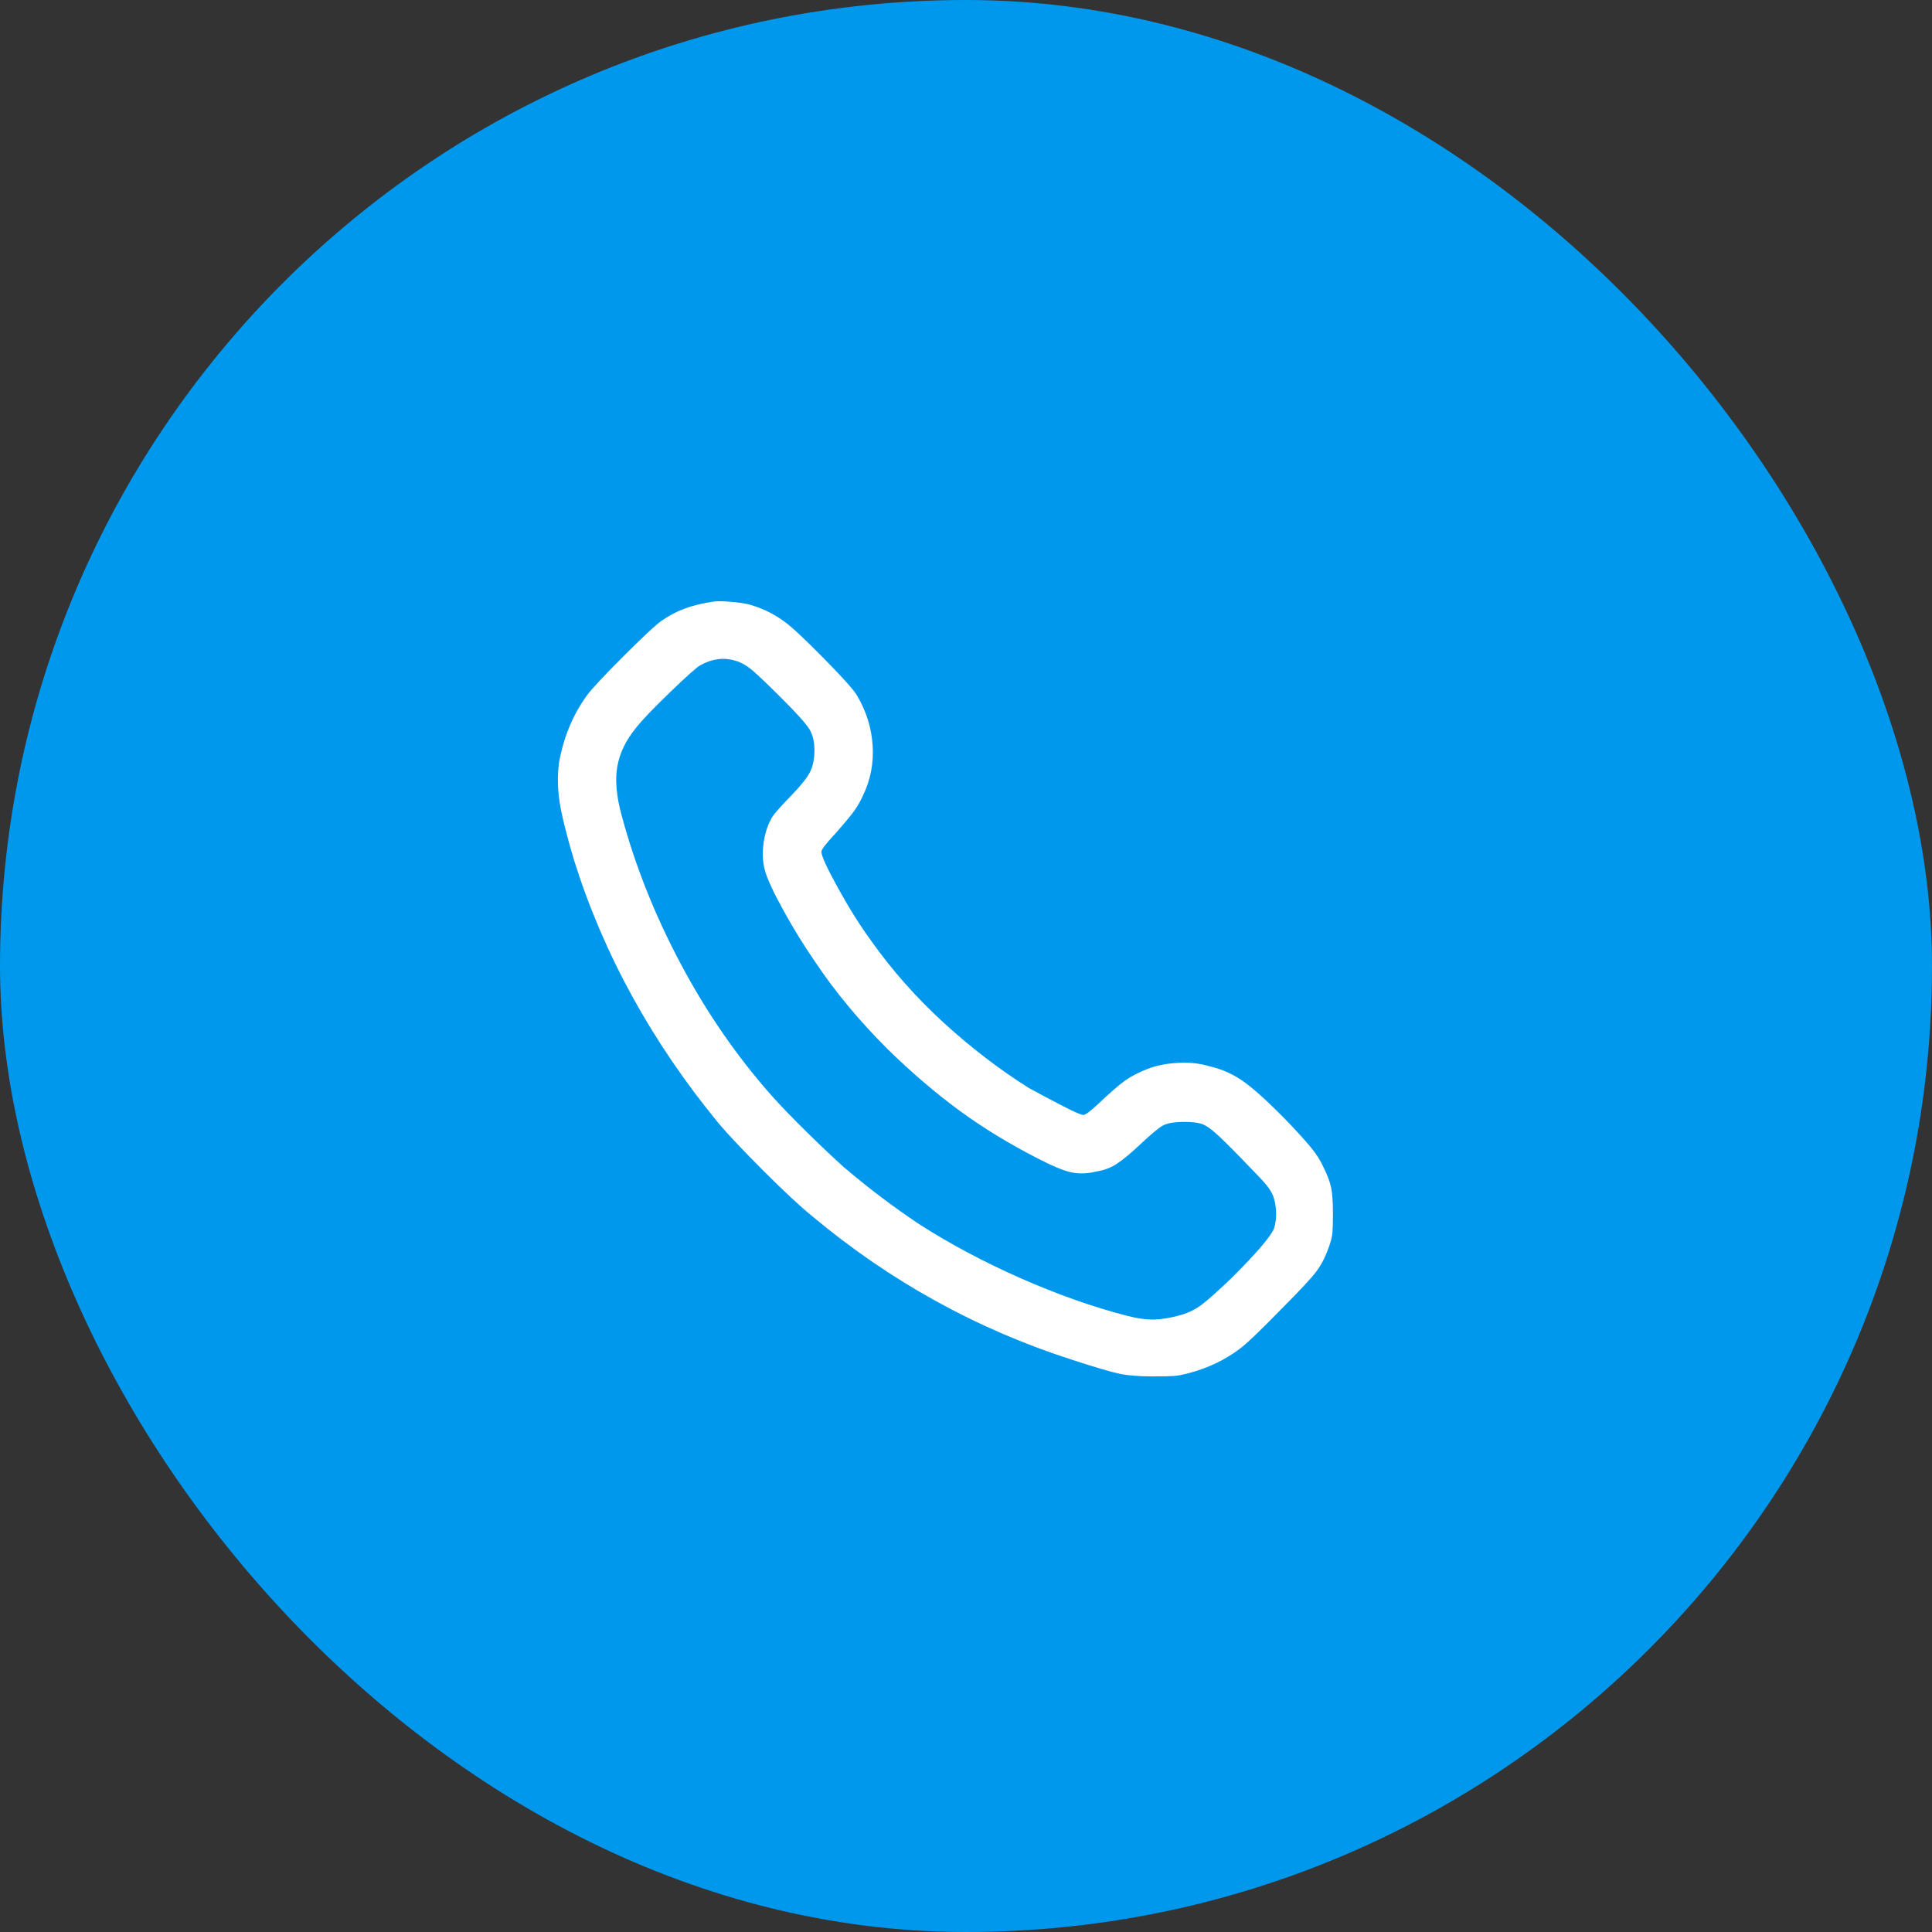 <?xml version="1.0" encoding="UTF-8"?>
<svg xmlns="http://www.w3.org/2000/svg" viewBox="0 0 40 40" fill="none">
  <rect x="0" y="0" width="40" height="40" fill="#333333" stroke="none"/>
  <rect width="40" height="40" rx="20" fill="#0098ED"></rect>
  <path d="M14.758 12.457C14.53 12.493 14.336 12.54 14.174 12.601C14.012 12.66 13.853 12.744 13.697 12.852C13.577 12.936 13.314 13.182 12.906 13.589C12.498 13.997 12.247 14.267 12.151 14.399C11.863 14.794 11.671 15.256 11.575 15.783C11.54 16.047 11.543 16.317 11.584 16.593C11.626 16.868 11.725 17.27 11.881 17.797C12.492 19.751 13.493 21.573 14.884 23.264C15.088 23.504 15.4 23.833 15.819 24.253C16.239 24.672 16.574 24.984 16.826 25.188C18.433 26.53 20.225 27.52 22.203 28.155C22.682 28.311 23.009 28.407 23.183 28.443C23.357 28.479 23.581 28.497 23.857 28.497C24.073 28.497 24.223 28.494 24.307 28.488C24.391 28.482 24.498 28.461 24.63 28.425C25.026 28.317 25.374 28.149 25.673 27.921C25.805 27.825 26.093 27.549 26.537 27.094C26.908 26.722 27.148 26.465 27.256 26.321C27.364 26.177 27.453 25.997 27.526 25.781C27.561 25.673 27.582 25.584 27.588 25.512C27.594 25.44 27.597 25.308 27.597 25.116C27.597 24.888 27.585 24.714 27.561 24.595C27.538 24.475 27.483 24.331 27.4 24.163C27.34 24.031 27.259 23.902 27.157 23.776C27.055 23.65 26.902 23.48 26.698 23.264C26.303 22.856 25.994 22.572 25.772 22.41C25.55 22.248 25.308 22.137 25.044 22.077C24.852 22.017 24.636 21.993 24.397 22.005C24.157 22.017 23.944 22.059 23.758 22.131C23.572 22.203 23.417 22.284 23.291 22.374C23.165 22.464 22.976 22.628 22.724 22.868C22.568 23.012 22.47 23.084 22.428 23.084C22.386 23.084 22.248 23.024 22.014 22.904C21.78 22.784 21.544 22.658 21.304 22.527C20.692 22.143 20.102 21.69 19.532 21.169C18.963 20.647 18.462 20.081 18.031 19.47C17.803 19.158 17.575 18.795 17.348 18.382C17.12 17.968 17.006 17.719 17.006 17.635C17.006 17.587 17.108 17.456 17.312 17.24C17.48 17.048 17.599 16.904 17.671 16.808C17.743 16.712 17.809 16.599 17.869 16.467C18.025 16.143 18.091 15.798 18.067 15.433C18.043 15.067 17.935 14.722 17.743 14.399C17.683 14.291 17.45 14.03 17.042 13.617C16.634 13.203 16.359 12.948 16.215 12.852C15.999 12.696 15.759 12.582 15.495 12.511C15.388 12.487 15.256 12.469 15.1 12.457C14.944 12.445 14.83 12.445 14.758 12.457ZM15.226 13.679C15.346 13.715 15.463 13.781 15.576 13.877C15.69 13.973 15.897 14.171 16.197 14.471C16.497 14.77 16.682 14.977 16.754 15.091C16.826 15.205 16.862 15.352 16.862 15.531C16.862 15.711 16.832 15.861 16.772 15.981C16.712 16.101 16.583 16.263 16.386 16.467C16.188 16.67 16.059 16.814 15.999 16.898C15.903 17.054 15.84 17.237 15.81 17.447C15.78 17.656 15.789 17.848 15.837 18.022C15.885 18.196 16.011 18.469 16.215 18.84C16.419 19.212 16.64 19.572 16.88 19.919C17.288 20.53 17.785 21.13 18.373 21.717C18.876 22.209 19.374 22.634 19.865 22.994C20.357 23.354 20.896 23.683 21.483 23.983C21.783 24.139 22.014 24.235 22.176 24.271C22.338 24.307 22.515 24.301 22.706 24.253C22.862 24.229 23.003 24.175 23.129 24.091C23.255 24.007 23.414 23.875 23.605 23.695C23.833 23.48 23.992 23.348 24.082 23.3C24.172 23.252 24.319 23.228 24.523 23.228C24.666 23.228 24.78 23.24 24.864 23.264C24.948 23.288 25.05 23.354 25.17 23.462C25.266 23.546 25.443 23.719 25.7 23.983C25.958 24.247 26.123 24.421 26.195 24.505C26.267 24.588 26.321 24.672 26.357 24.756C26.393 24.852 26.414 24.963 26.42 25.089C26.426 25.215 26.411 25.332 26.375 25.44C26.303 25.608 26.015 25.943 25.512 26.447C25.224 26.722 25.017 26.908 24.891 27.004C24.765 27.1 24.624 27.172 24.468 27.22C24.265 27.28 24.079 27.313 23.911 27.319C23.743 27.325 23.546 27.298 23.318 27.238C22.622 27.058 21.894 26.8 21.133 26.465C20.372 26.129 19.673 25.757 19.038 25.35C18.498 24.99 17.983 24.601 17.491 24.181L17.509 24.199C17.306 24.019 17.045 23.773 16.727 23.462C16.41 23.15 16.155 22.886 15.963 22.67C15.244 21.855 14.617 20.944 14.084 19.937C13.55 18.93 13.146 17.911 12.87 16.88C12.762 16.485 12.732 16.149 12.78 15.873C12.828 15.598 12.954 15.334 13.158 15.082C13.278 14.926 13.514 14.677 13.868 14.336C14.222 13.994 14.435 13.805 14.507 13.769C14.746 13.637 14.986 13.607 15.226 13.679Z" fill="white"></path>
</svg>
